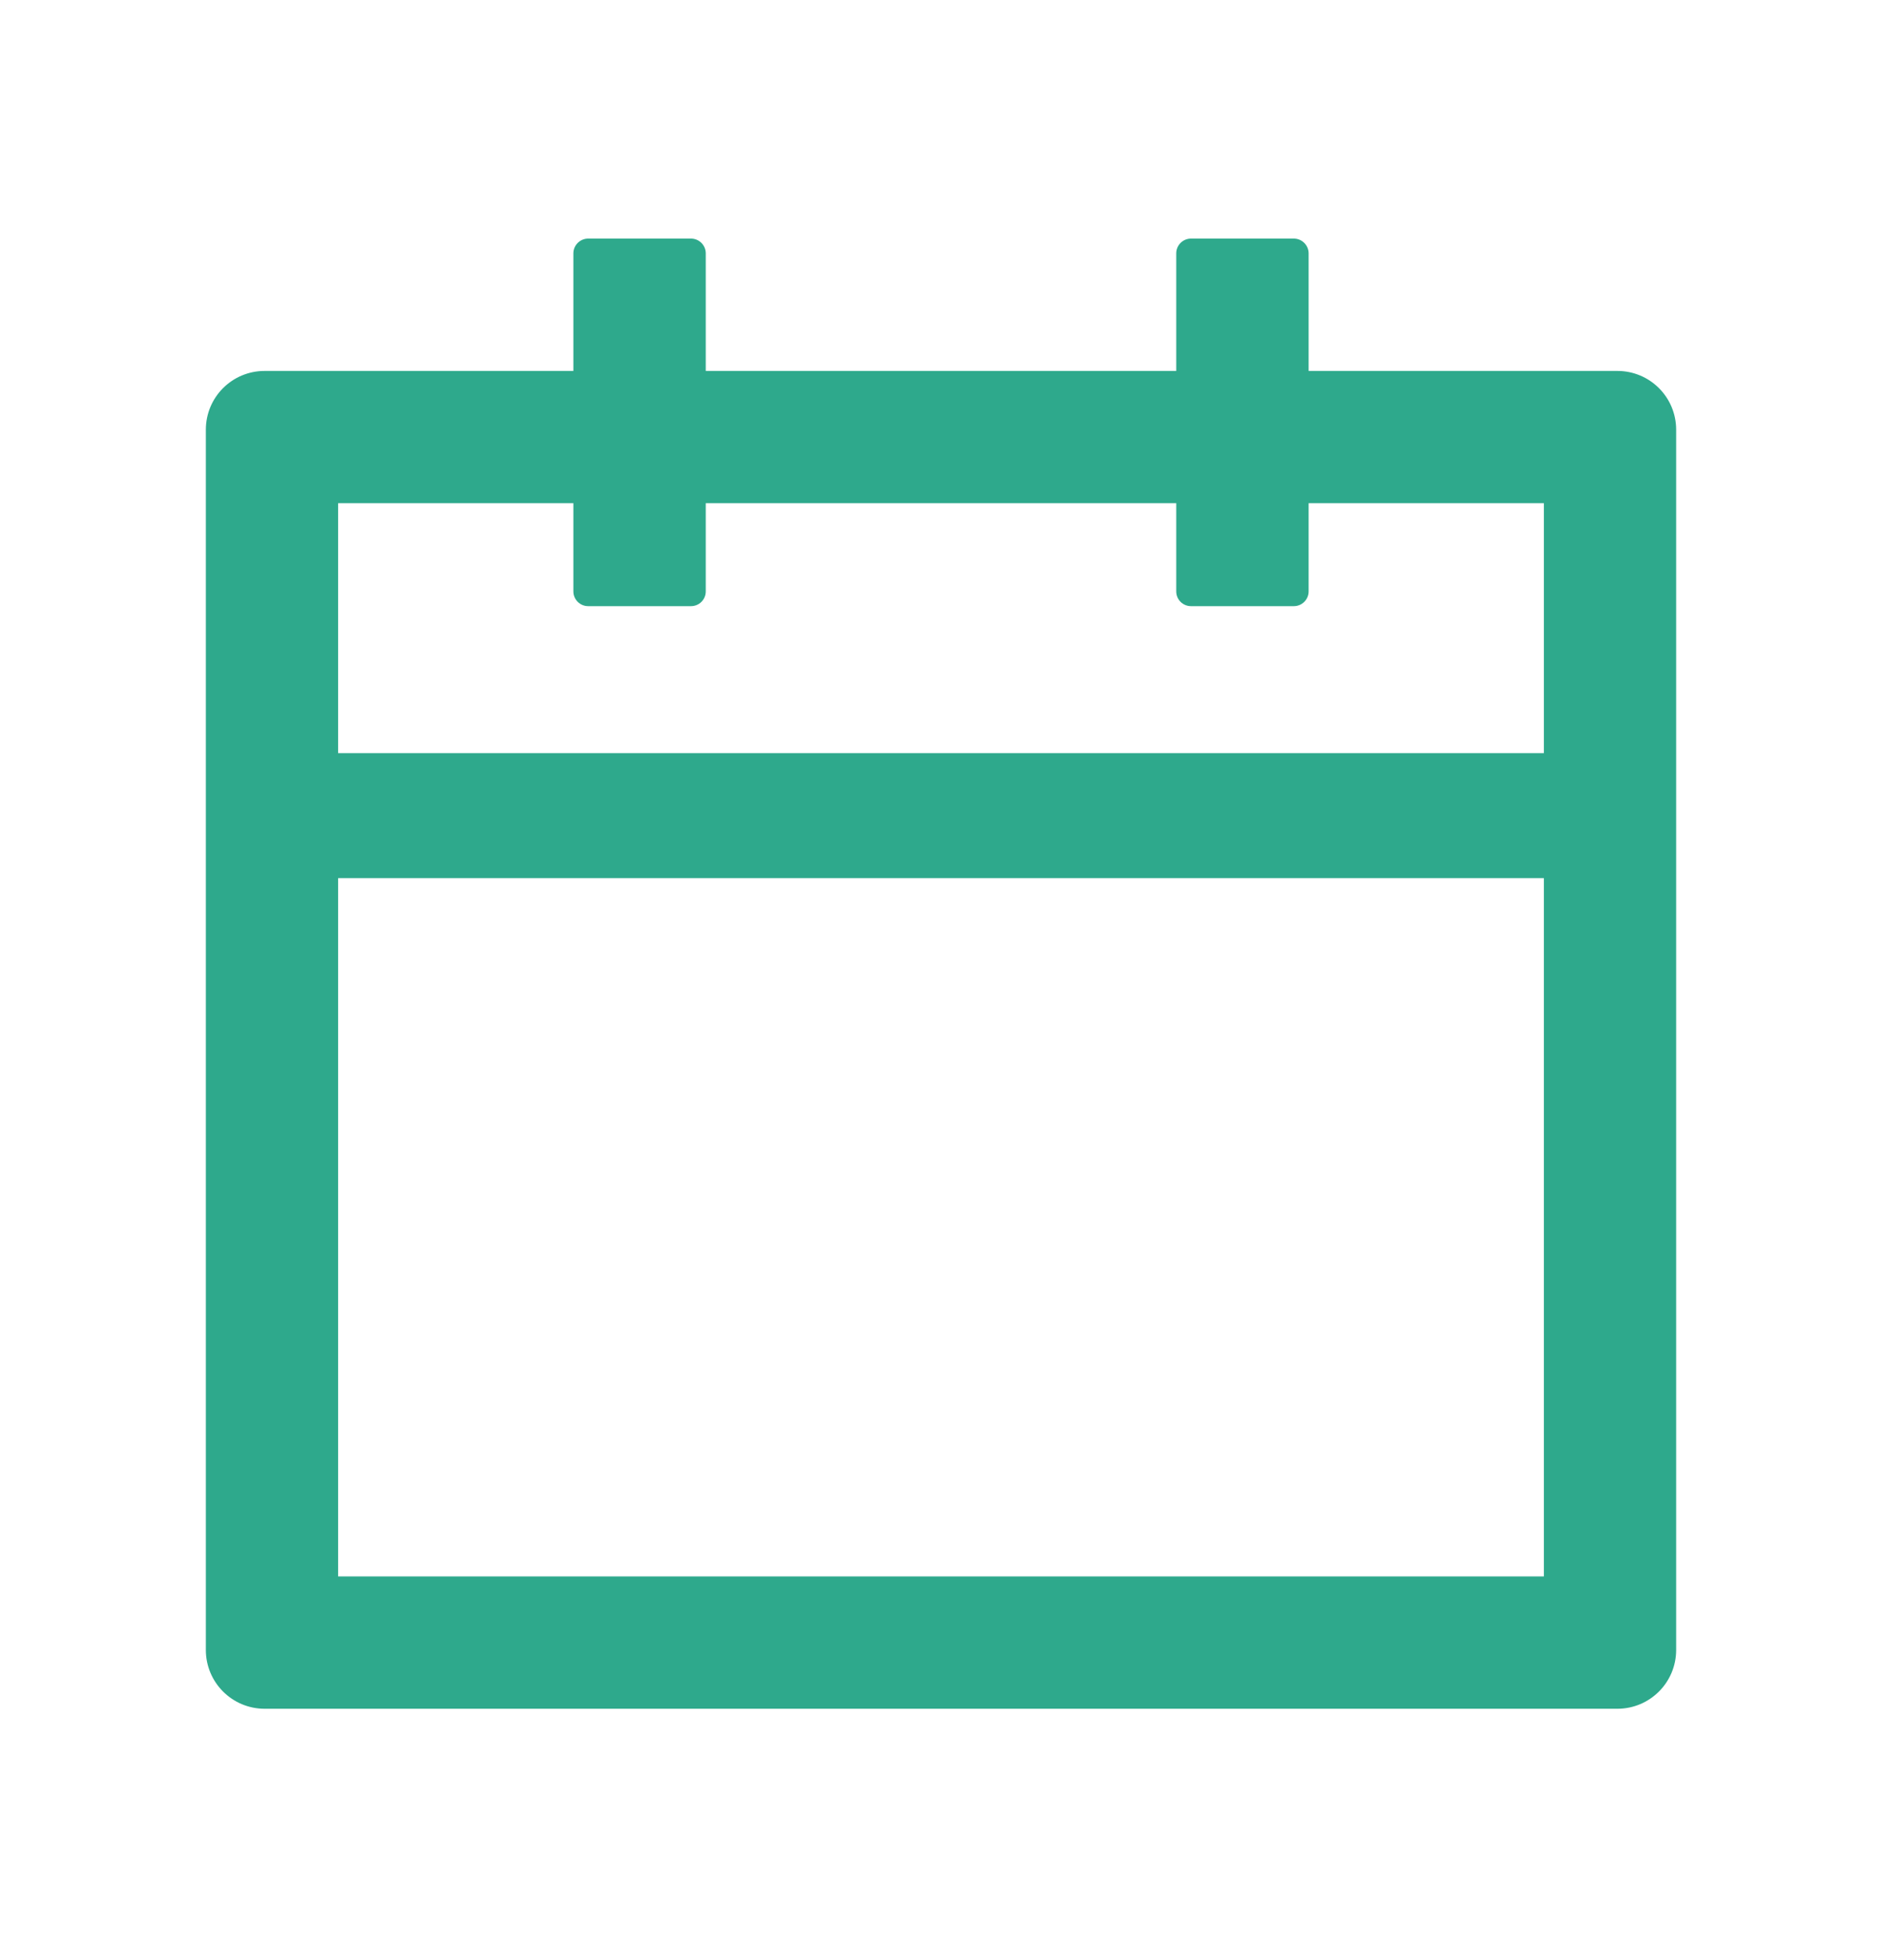 <?xml version="1.0" encoding="UTF-8"?> <svg xmlns="http://www.w3.org/2000/svg" width="24" height="25" viewBox="0 0 24 25" fill="none"><path d="M20.625 4.731H16.688V3.231C16.688 3.128 16.603 3.043 16.5 3.043H15.188C15.084 3.043 15 3.128 15 3.231V4.731H9V3.231C9 3.128 8.916 3.043 8.812 3.043H7.5C7.397 3.043 7.312 3.128 7.312 3.231V4.731H3.375C2.96 4.731 2.625 5.066 2.625 5.481V21.044C2.625 21.458 2.96 21.794 3.375 21.794H20.625C21.04 21.794 21.375 21.458 21.375 21.044V5.481C21.375 5.066 21.04 4.731 20.625 4.731ZM19.688 20.106H4.312V11.2H19.688V20.106ZM4.312 9.606V6.418H7.312V7.543C7.312 7.647 7.397 7.731 7.5 7.731H8.812C8.916 7.731 9 7.647 9 7.543V6.418H15V7.543C15 7.647 15.084 7.731 15.188 7.731H16.5C16.603 7.731 16.688 7.647 16.688 7.543V6.418H19.688V9.606H4.312Z" fill="#2EA98C"></path></svg> 
